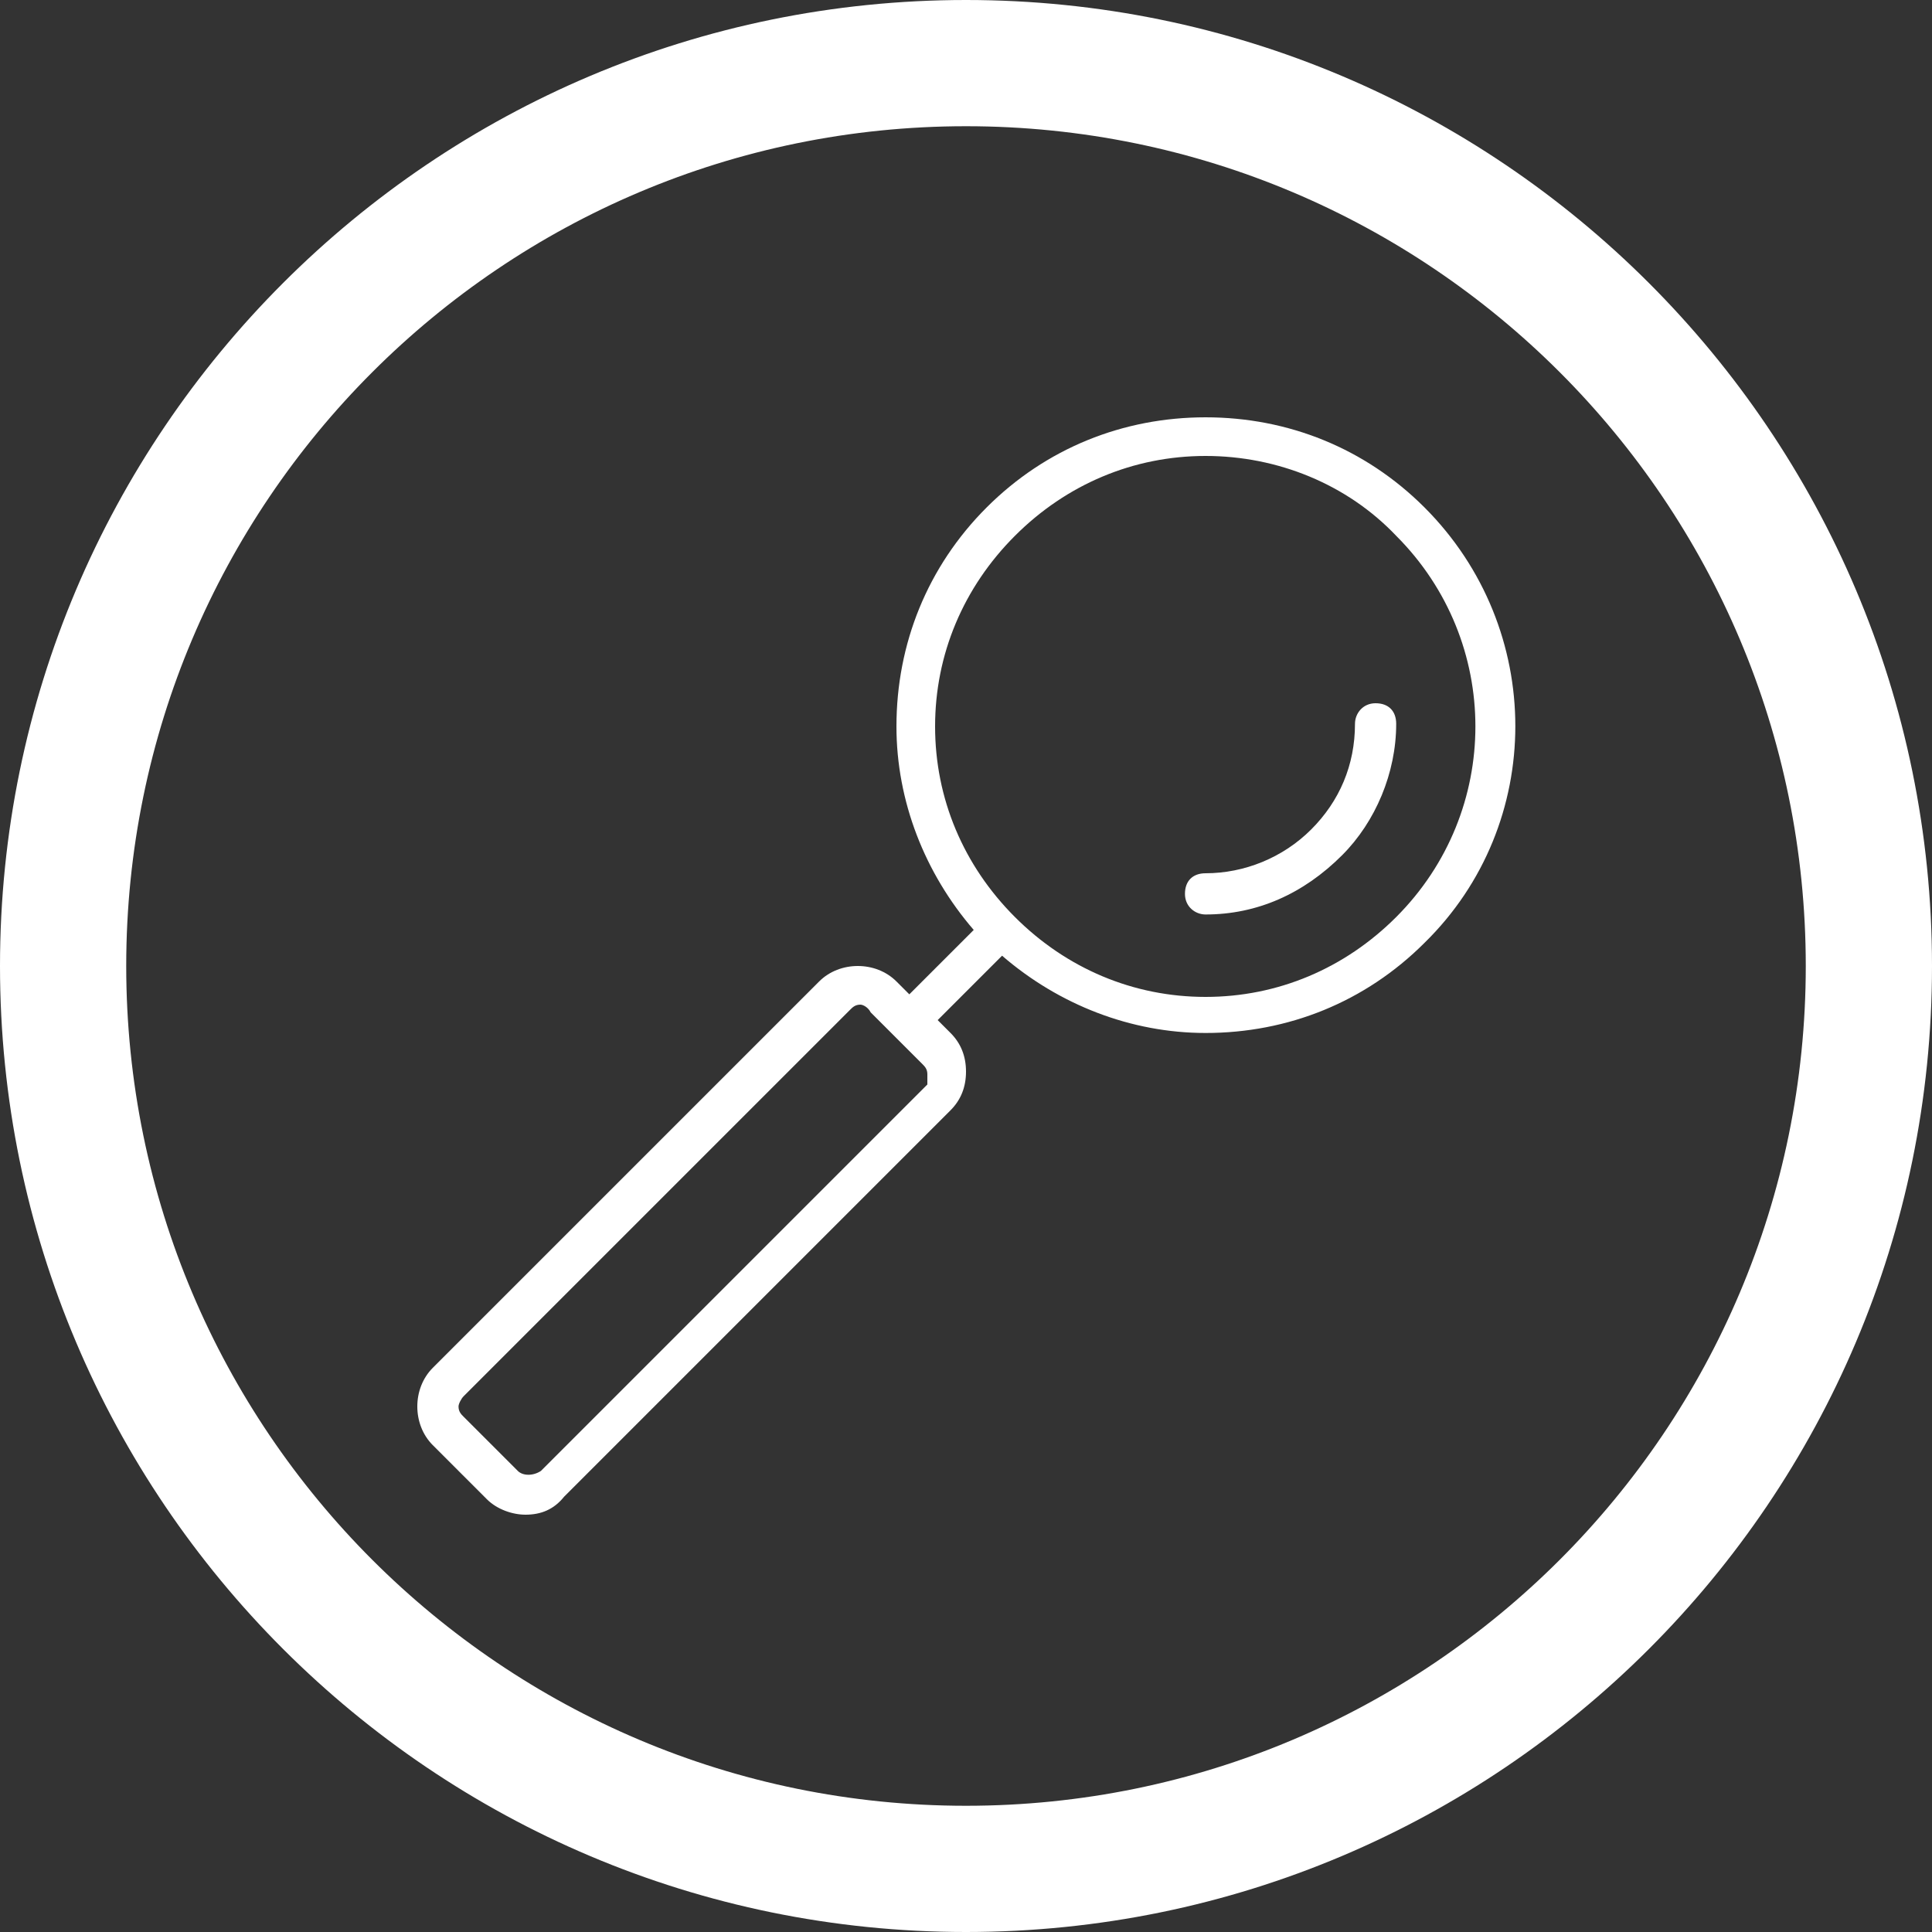 <?xml version="1.0" encoding="utf-8"?>
<!-- Generator: Adobe Illustrator 23.0.6, SVG Export Plug-In . SVG Version: 6.00 Build 0)  -->
<svg version="1.1" id="Layer_1" xmlns="http://www.w3.org/2000/svg" xmlns:xlink="http://www.w3.org/1999/xlink" x="0px" y="0px"
	 viewBox="0 0 75 75" style="enable-background:new 0 0 75 75;" xml:space="preserve">
<rect x="0" y="0" width="75" height="75" fill="#333333" stroke="none"/>
<style type="text/css">
	.st0{fill:#FFFFFF;}
	.st1{fill:none;}
</style>
<g>
	<path class="st0" d="M20.4,58.8c-0.5,0-1.1-0.2-1.5-0.6l-2.1-2.1c-0.8-0.8-0.8-2.2,0-3l15-15c0.8-0.8,2.2-0.8,3,0l0.5,0.5l2.5-2.5
		c-1.9-2.2-3-5-3-7.9c0-3.2,1.2-6.2,3.5-8.5c2.3-2.3,5.3-3.5,8.5-3.5s6.2,1.2,8.5,3.5c4.7,4.7,4.7,12.3,0,16.9l0,0l0,0
		c-2.3,2.3-5.3,3.5-8.5,3.5c-2.9,0-5.7-1.1-7.9-3l-2.5,2.5l0.5,0.5c0.4,0.4,0.6,0.9,0.6,1.5s-0.2,1.1-0.6,1.5l-15,15
		C21.5,58.6,21,58.8,20.4,58.8z M33.4,39c-0.2,0-0.3,0.1-0.4,0.2l-15,15c-0.1,0.1-0.2,0.3-0.2,0.4c0,0.2,0.1,0.3,0.2,0.4l2.1,2.1
		c0.2,0.2,0.6,0.2,0.9,0l15-15C36,42,36,41.8,36,41.7c0-0.2-0.1-0.3-0.2-0.4l-1-1c0,0,0,0,0,0s0,0,0,0l-1-1
		C33.7,39.1,33.5,39,33.4,39z M46.8,17.7c-2.8,0-5.4,1.1-7.4,3.1c-2,2-3.1,4.6-3.1,7.4c0,2.8,1.1,5.4,3.1,7.4s4.6,3.1,7.4,3.1
		s5.4-1.1,7.4-3.1l0,0c4.1-4.1,4.1-10.7,0-14.8C52.3,18.8,49.6,17.7,46.8,17.7z M46.8,35.5c-0.4,0-0.8-0.3-0.8-0.8s0.3-0.8,0.8-0.8
		c1.5,0,3-0.6,4.1-1.7c1.1-1.1,1.7-2.5,1.7-4.1c0-0.4,0.3-0.8,0.8-0.8s0.8,0.3,0.8,0.8c0,1.9-0.8,3.8-2.1,5.1
		C50.6,34.7,48.8,35.5,46.8,35.5z"/>
	<path class="st0" d="M37.5,75C16.8,75,0,58.2,0,37.5C0,16.8,16.8,0,37.5,0C58.2,0,75,16.8,75,37.5C75,58.2,58.2,75,37.5,75z
		 M37.5,4.9c-18,0-32.6,14.6-32.6,32.6c0,18,14.6,32.6,32.6,32.6c18,0,32.6-14.6,32.6-32.6C70.1,19.5,55.5,4.9,37.5,4.9z"/>
	<rect x="0" y="0" class="st1" width="75" height="75"/>
</g>
</svg>
